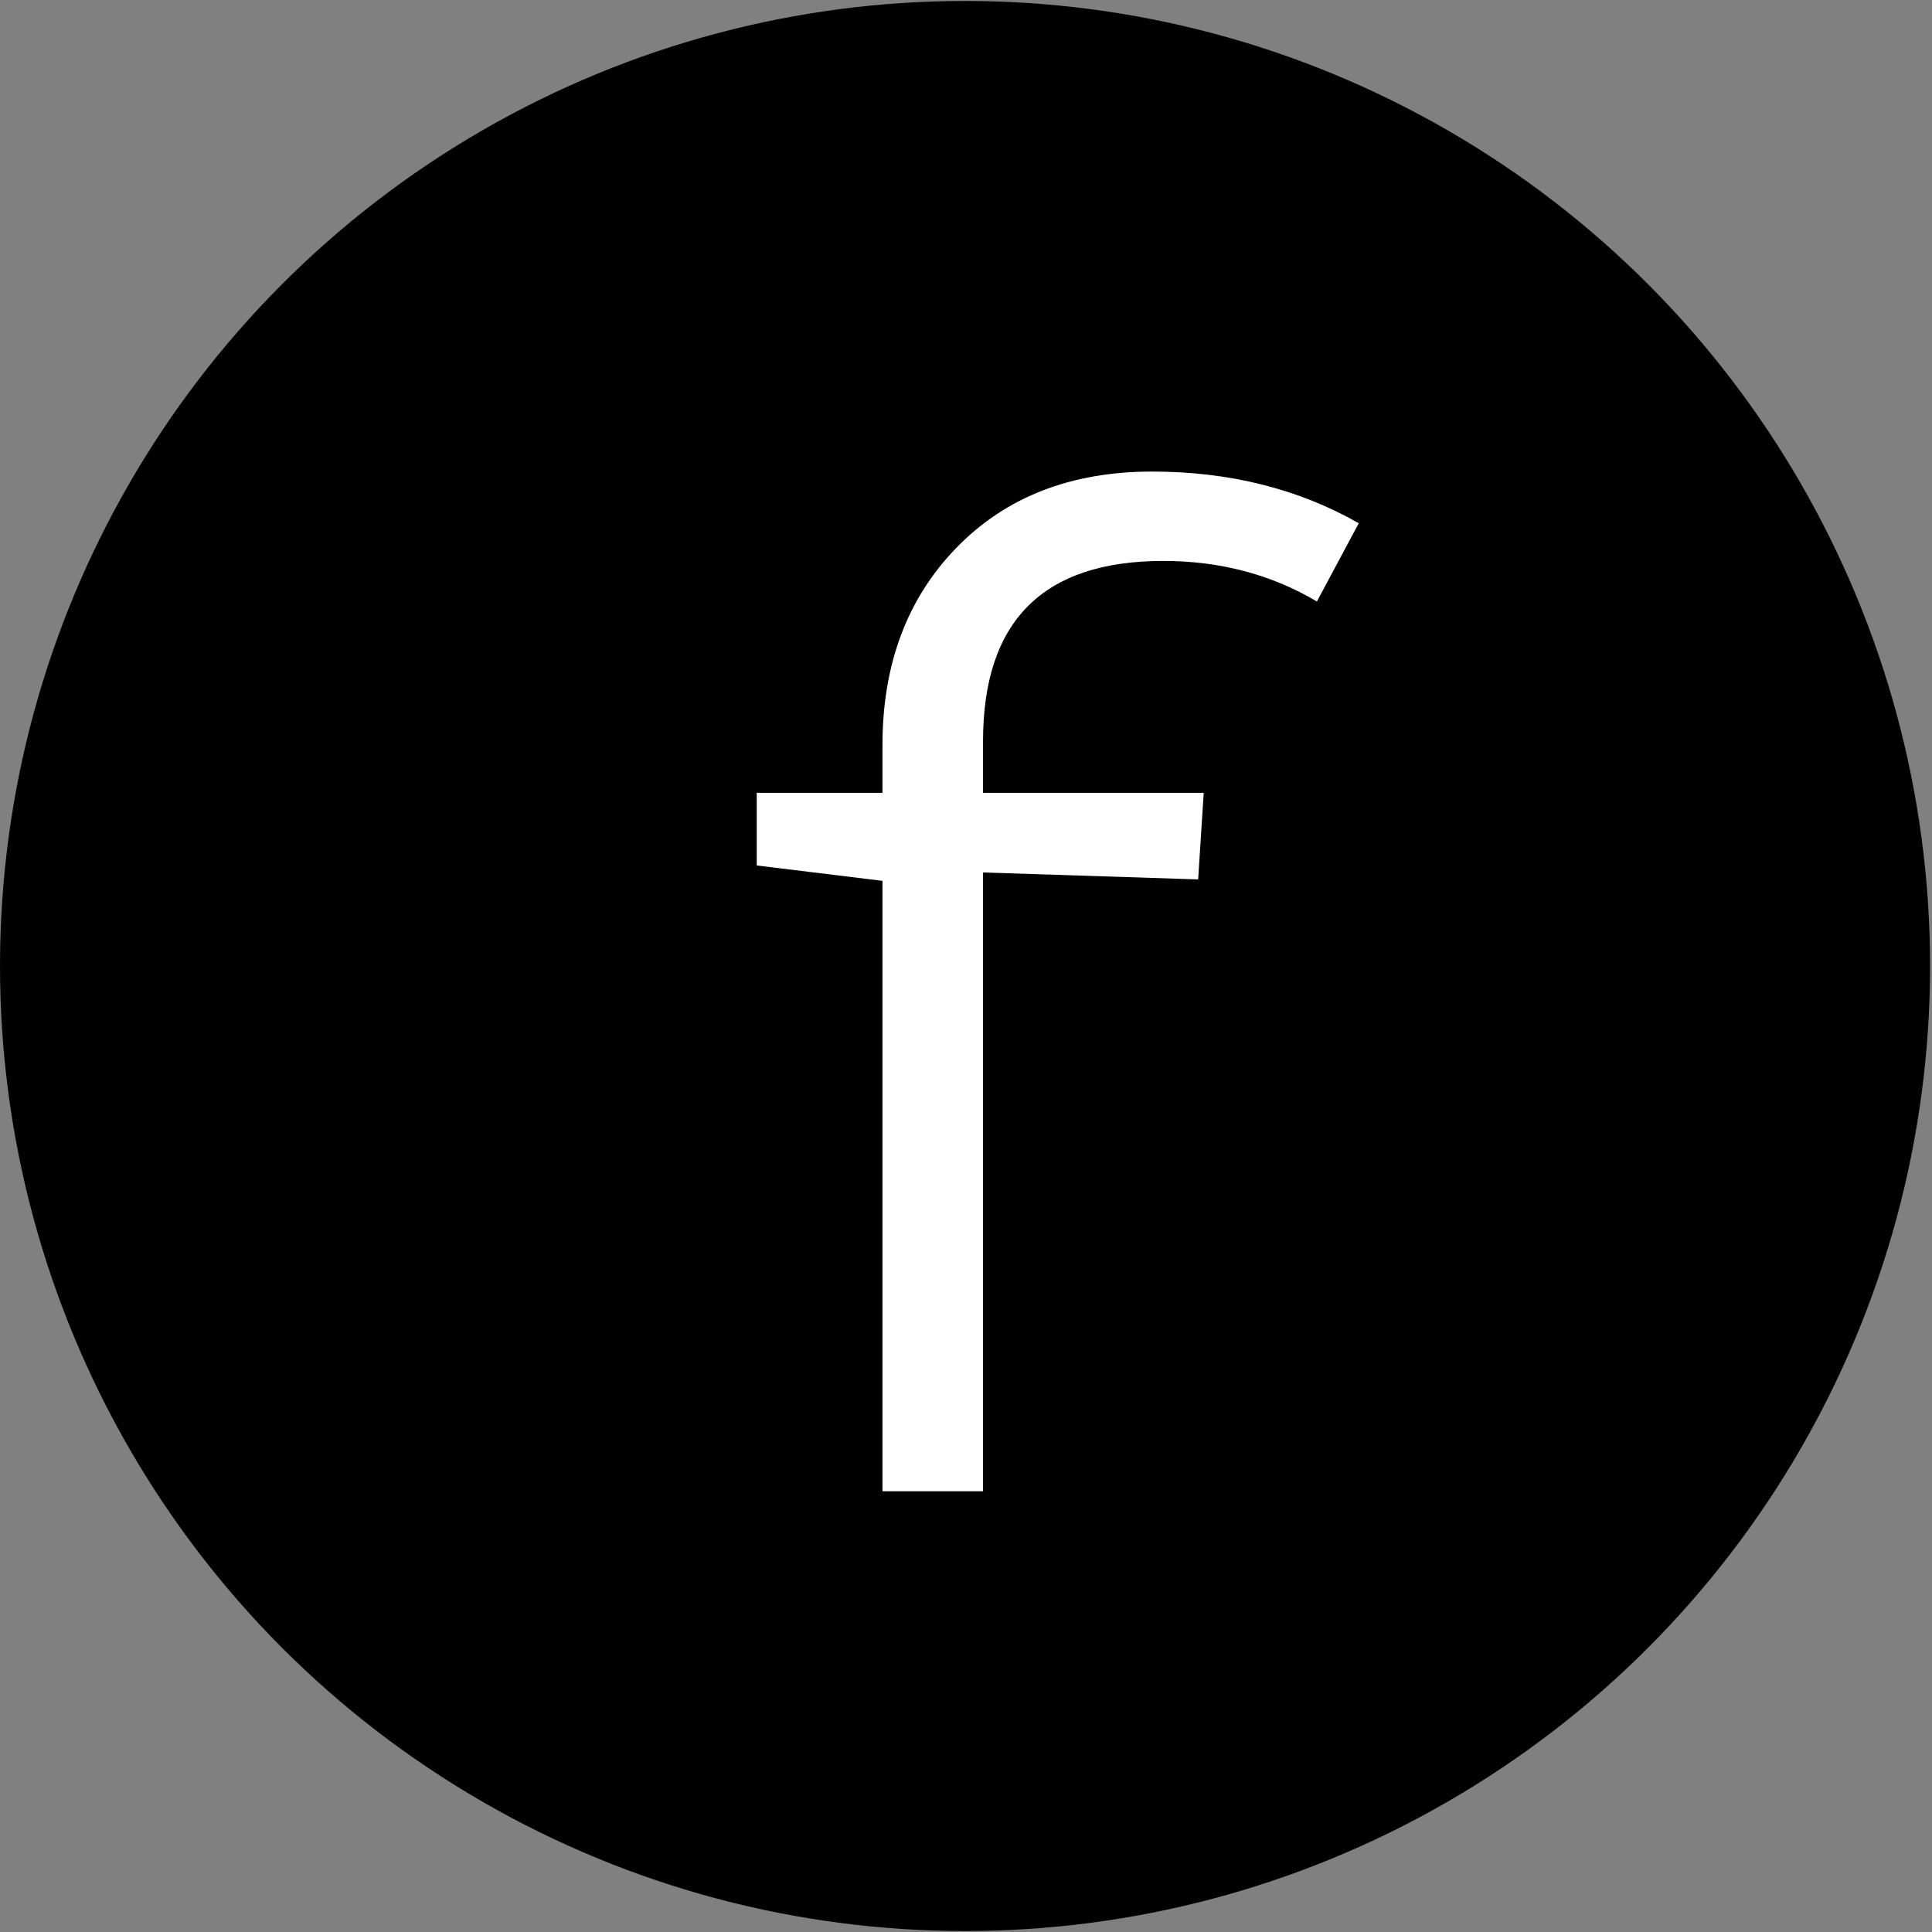 <?xml version="1.0" encoding="UTF-8" standalone="no"?> <svg xmlns="http://www.w3.org/2000/svg" xmlns:xlink="http://www.w3.org/1999/xlink" version="1.1" width="500" height="500" viewBox="0 0 500 500" xml:space="preserve"><rect x="0" y="0" width="500" height="500" fill="#808080" stroke="none"/> <desc>Created with Fabric.js 3.6.3</desc> <defs> </defs> <g transform="matrix(9.99 0 0 9.99 249.75 250)"> <circle style="stroke: none; stroke-width: 0; stroke-dasharray: none; stroke-linecap: butt; stroke-dashoffset: 0; stroke-linejoin: miter; stroke-miterlimit: 4; fill: rgb(0,0,0); fill-rule: nonzero; opacity: 1;" cx="0" cy="0" r="25"></circle> </g> <g transform="matrix(1 0 0 1 250.25 272.371)" style=""><path fill="#ffffff" opacity="1" d="M-54.41-48.39L-54.41-67.19L-21.87-67.19L-21.87-79.48Q-21.87-110.93-2.71-130.63Q16.45-150.33 47.90-150.33L47.90-150.33Q77.90-150.33 101.40-136.96L101.40-136.96L90.56-116.71Q72.84-127.20 50.79-127.20L50.79-127.20Q4.16-127.20 4.16-80.56L4.16-80.56L4.16-67.19L61.27-67.19L59.83-44.78L4.16-46.58L4.16 113.56L-21.87 113.56L-21.87-44.41L-54.41-48.39Z"></path></g></svg> 